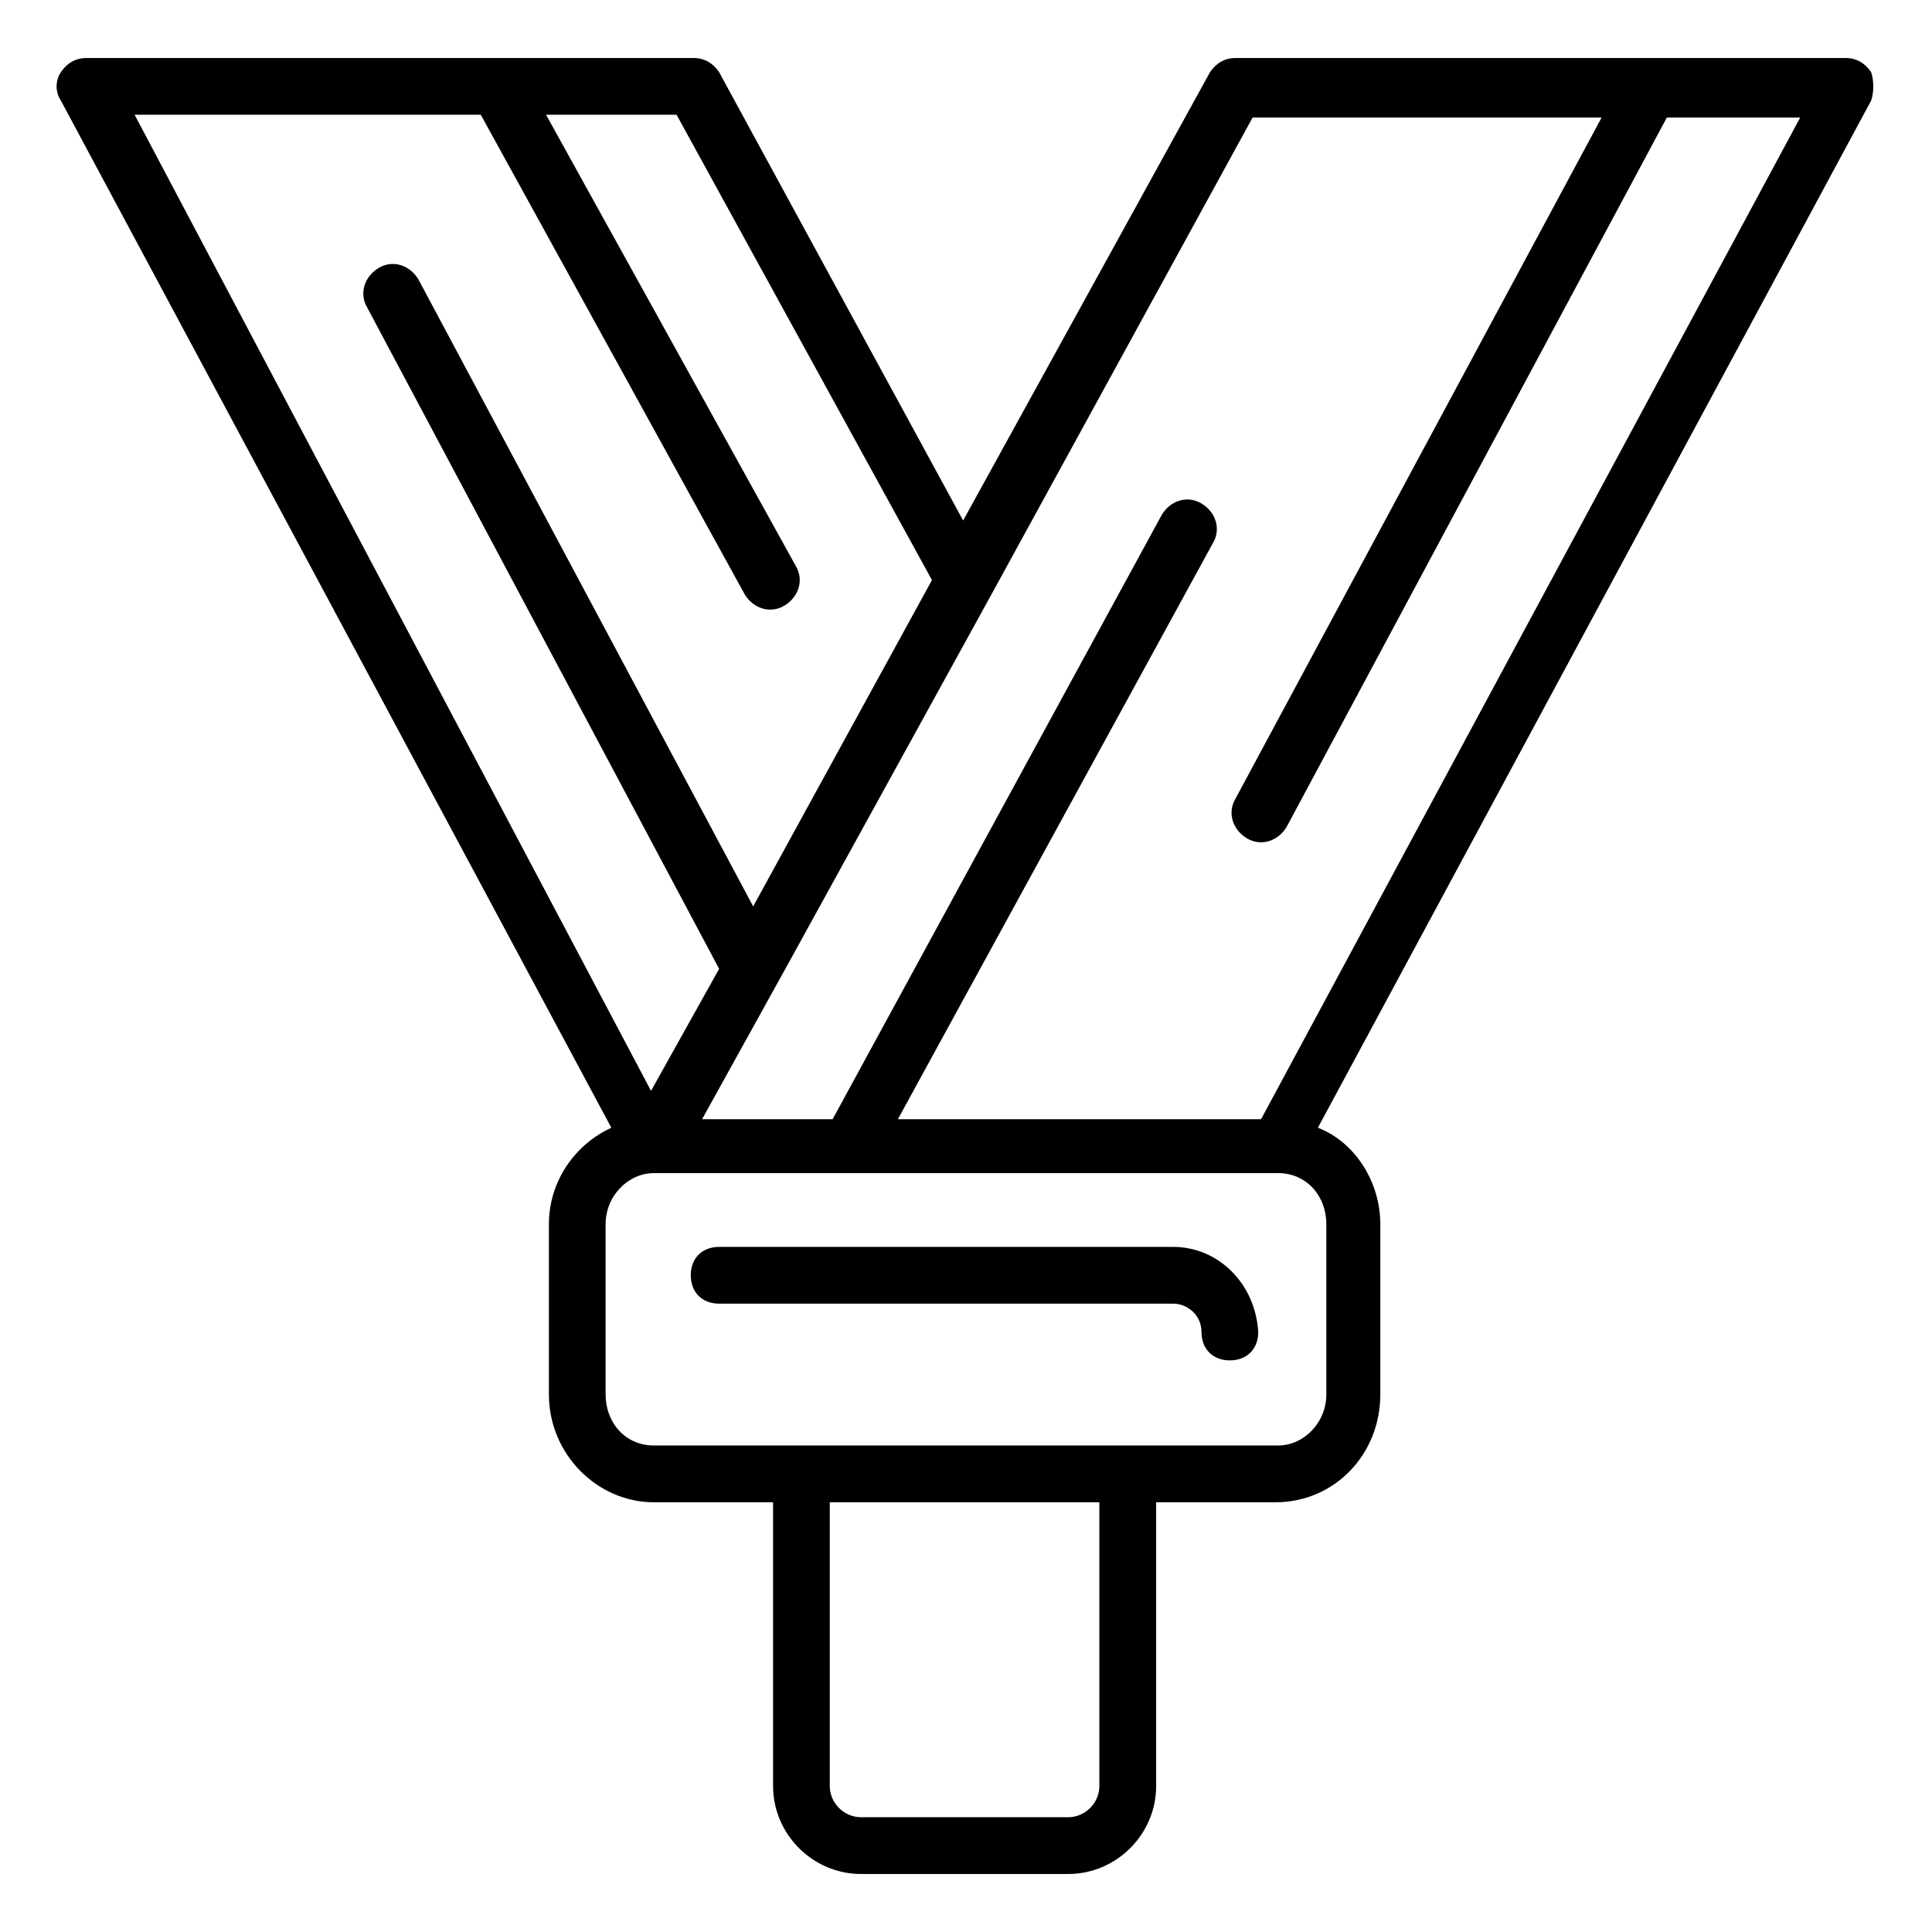 <?xml version="1.0" encoding="UTF-8"?>
<!-- Uploaded to: ICON Repo, www.svgrepo.com, Generator: ICON Repo Mixer Tools -->
<svg fill="#000000" width="800px" height="800px" version="1.1" viewBox="144 144 512 512" xmlns="http://www.w3.org/2000/svg">
 <g>
  <path d="m639.87 163.13c-1.504-2.258-3.762-3.762-6.769-3.762l-161.67 0.004c-3.008 0-5.266 1.504-6.769 3.762l-65.422 118.81-64.664-118.81c-1.504-2.258-3.762-3.762-6.769-3.762l-160.91 0.004c-3.008 0-5.266 1.504-6.769 3.758-1.504 2.258-1.504 5.266 0 7.519l145.88 272.21c-9.777 4.512-16.543 14.289-16.543 25.566v45.117c0 15.793 12.785 28.574 27.824 28.574h31.582v75.195c0 12.785 10.527 23.312 23.312 23.312h54.895c12.785 0 23.312-10.527 23.312-23.312v-75.195h31.582c15.793 0 27.824-12.785 27.824-28.574v-45.117c0-11.281-6.769-21.809-16.543-25.566l146.62-272.21c0.754-2.254 0.754-5.262 0-7.519zm-204.53 454.18c0 4.512-3.762 8.273-8.273 8.273h-54.895c-4.512 0-8.273-3.762-8.273-8.273v-75.195h71.438zm-163.93-442.9 69.934 127.08c2.258 3.762 6.769 5.266 10.527 3.008 3.762-2.258 5.266-6.769 3.008-10.527l-66.172-119.56h34.59l67.676 123.32-47.375 86.473-88.73-166.18c-2.258-3.762-6.769-5.266-10.527-3.008-3.762 2.258-5.266 6.769-3.008 10.527l93.242 175.21-18.047 32.336-136.86-258.68zm224.08 339.13c0 7.519-6.016 13.535-12.785 13.535h-165.43c-7.519 0-12.785-6.016-12.785-13.535v-45.117c0-7.519 6.016-13.535 12.785-13.535h165.43c7.519 0 12.785 6.016 12.785 13.535zm-17.293-72.938h-96.25l83.469-152.65c2.258-3.762 0.754-8.273-3.008-10.527-3.762-2.258-8.273-0.754-10.527 3.008l-87.23 160.17h-34.59l23.312-42.109 53.391-97.004 69.18-126.33h92.492l-97.008 180.47c-2.258 3.762-0.754 8.273 3.008 10.527 3.762 2.258 8.273 0.754 10.527-3.008l100.76-187.99h35.344z"/>
  <path d="m454.89 474.44h-120.31c-4.512 0-7.519 3.008-7.519 7.519 0 4.512 3.008 7.519 7.519 7.519h120.31c3.762 0 7.519 3.008 7.519 7.519s3.008 7.519 7.519 7.519c4.512 0 7.519-3.008 7.519-7.519-0.75-12.781-10.527-22.559-22.559-22.559z"/>
 </g>
</svg>